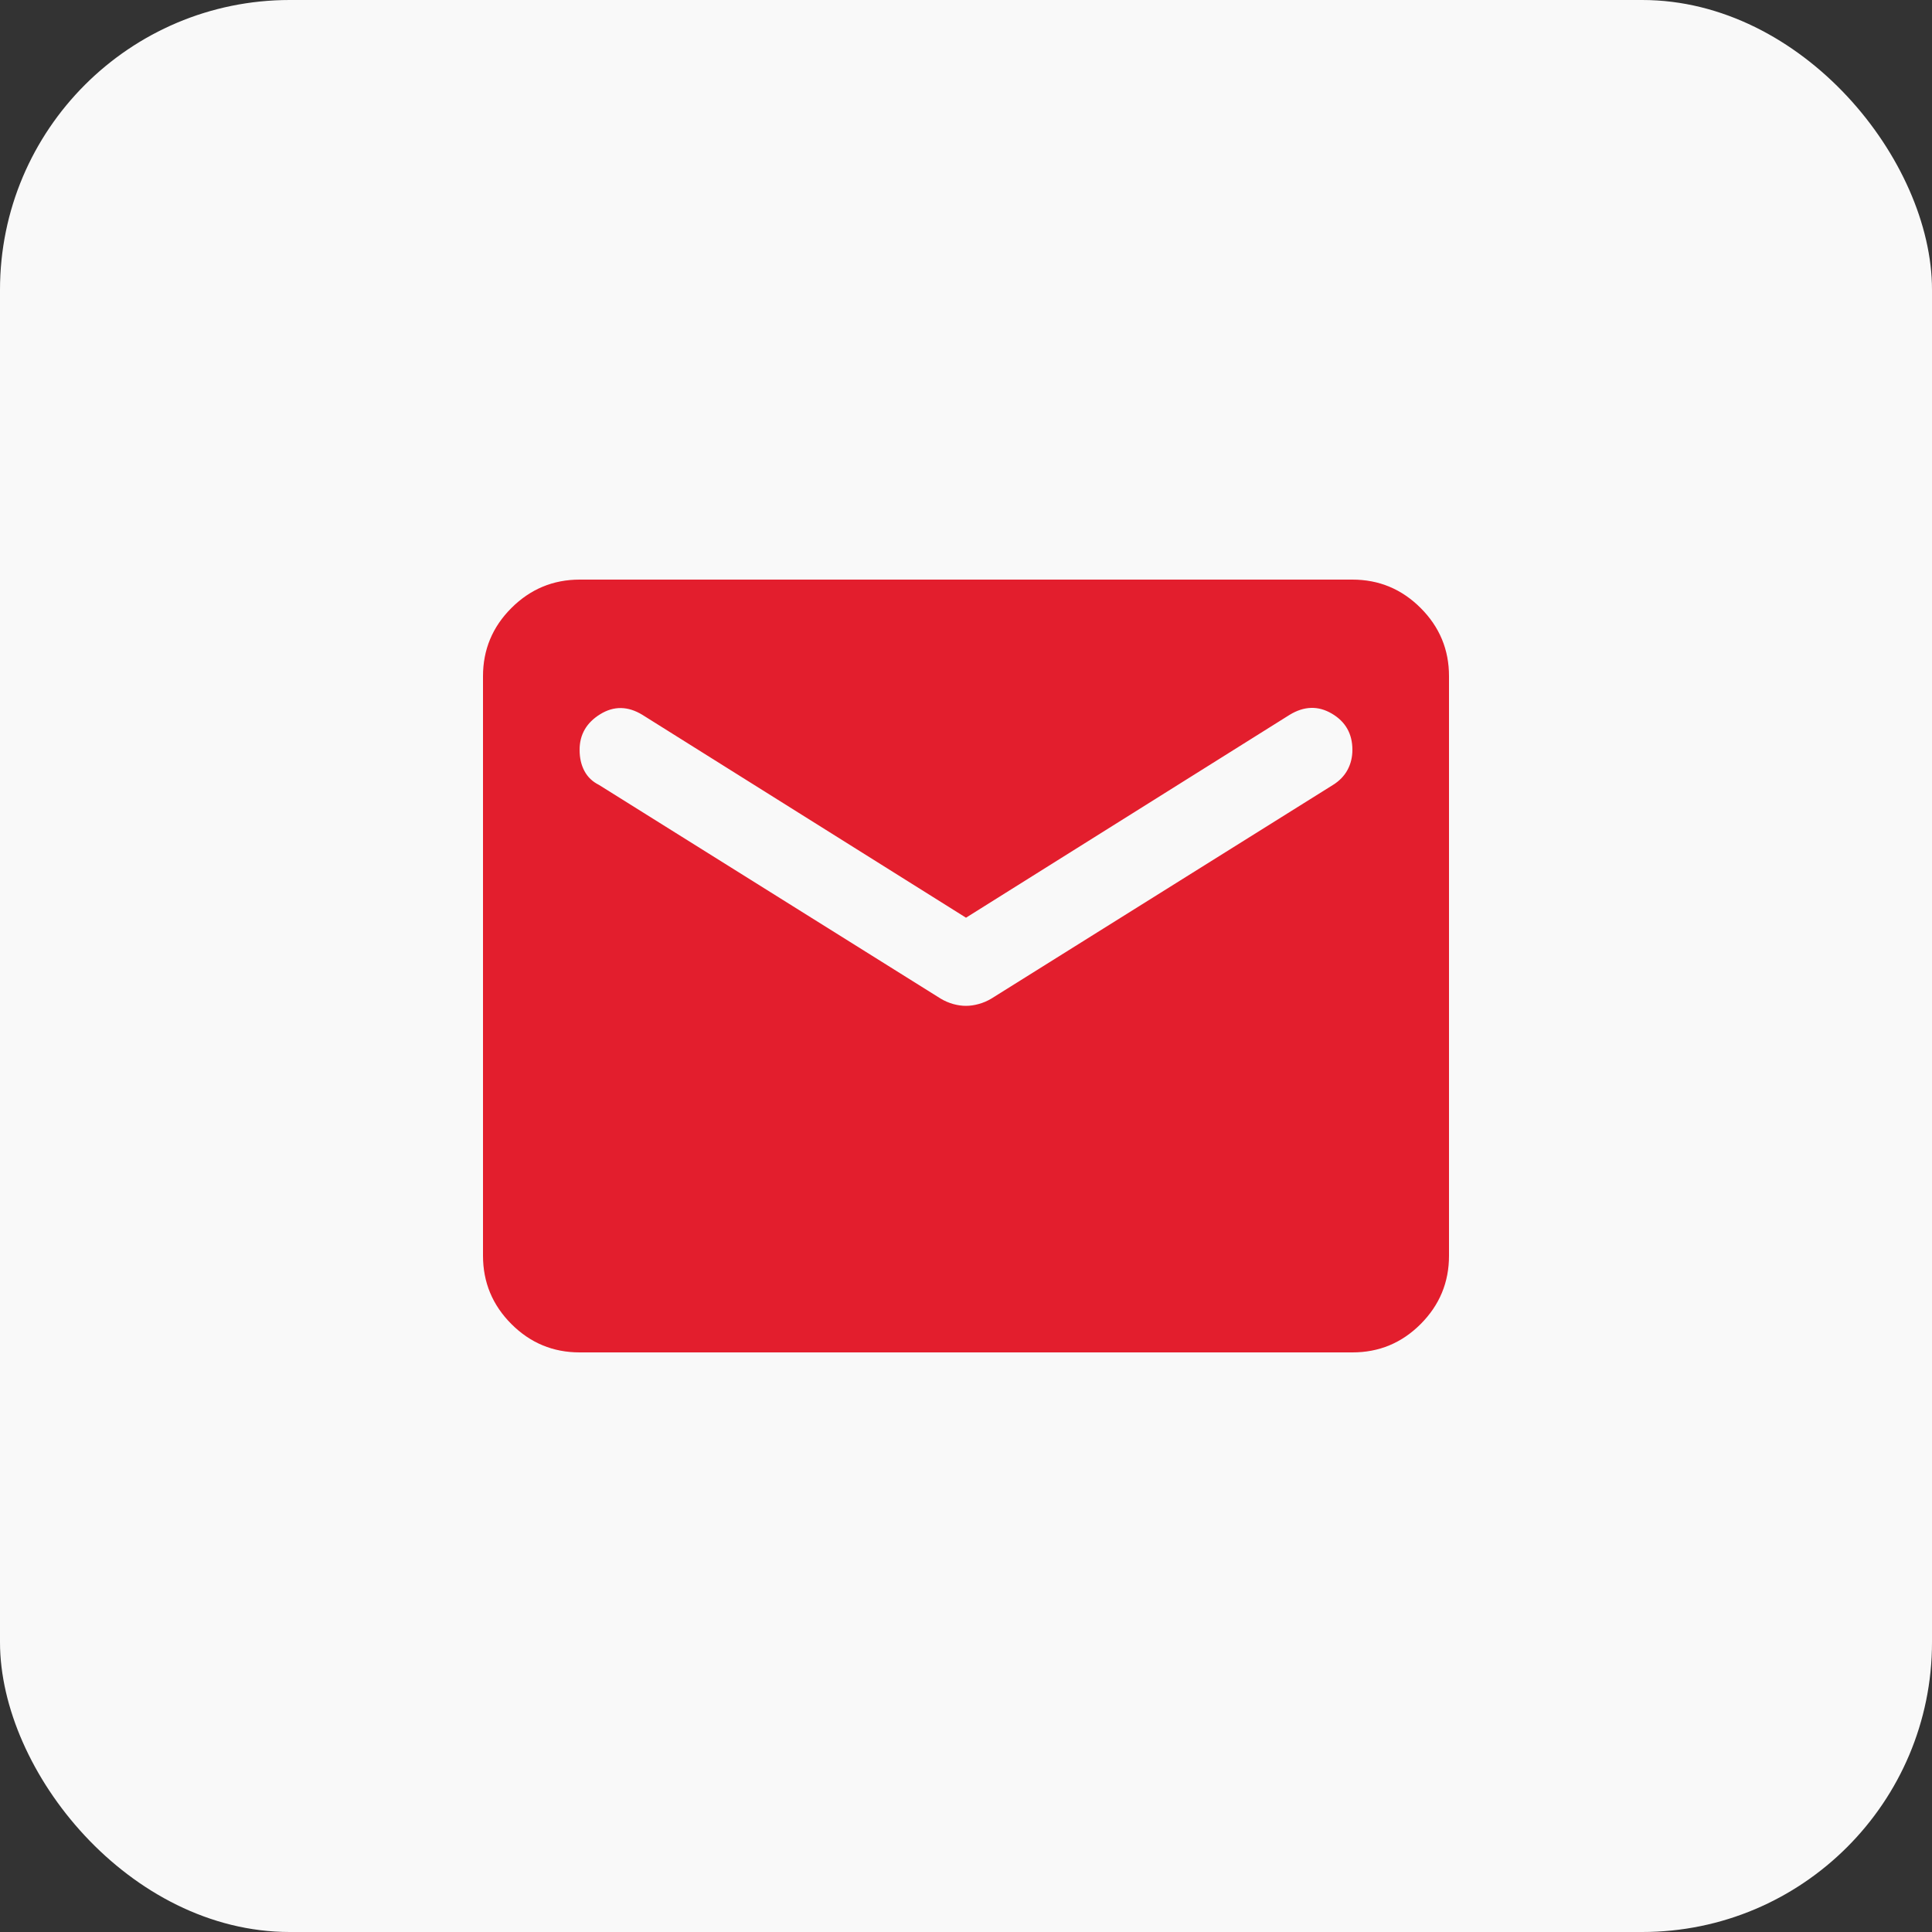 <svg width="64" height="64" viewBox="0 0 64 64" fill="none" xmlns="http://www.w3.org/2000/svg">
<rect x="0" y="0" width="64" height="64" fill="#333333" stroke="none"/>
<g clip-path="url(#clip0_2157_39954)">
<rect width="64" height="64" rx="9.6" fill="#F9F9F9"/>
<path d="M19.2 44.8C18.32 44.8 17.567 44.487 16.941 43.861C16.315 43.235 16.001 42.481 16 41.6V22.4C16 21.52 16.314 20.767 16.941 20.141C17.568 19.515 18.321 19.201 19.2 19.2H44.8C45.68 19.2 46.434 19.514 47.061 20.141C47.688 20.768 48.001 21.521 48 22.4V41.6C48 42.48 47.687 43.233 47.061 43.861C46.435 44.488 45.681 44.801 44.8 44.8H19.2ZM32 33.32C32.133 33.32 32.274 33.3 32.421 33.259C32.568 33.219 32.708 33.159 32.84 33.08L44.16 26C44.373 25.867 44.533 25.7 44.64 25.501C44.747 25.301 44.8 25.081 44.8 24.84C44.8 24.307 44.573 23.907 44.12 23.64C43.667 23.373 43.2 23.387 42.72 23.68L32 30.4L21.28 23.68C20.8 23.387 20.333 23.38 19.88 23.661C19.427 23.941 19.2 24.334 19.2 24.84C19.2 25.107 19.253 25.34 19.36 25.541C19.467 25.741 19.627 25.894 19.84 26L31.16 33.08C31.293 33.16 31.434 33.22 31.581 33.261C31.728 33.301 31.868 33.321 32 33.32Z" fill="#E31E2D"/>
</g>
<defs>
<clipPath id="clip0_2157_39954">
<rect width="64" height="64" rx="9.6" fill="white"/>
</clipPath>
</defs>
</svg>
